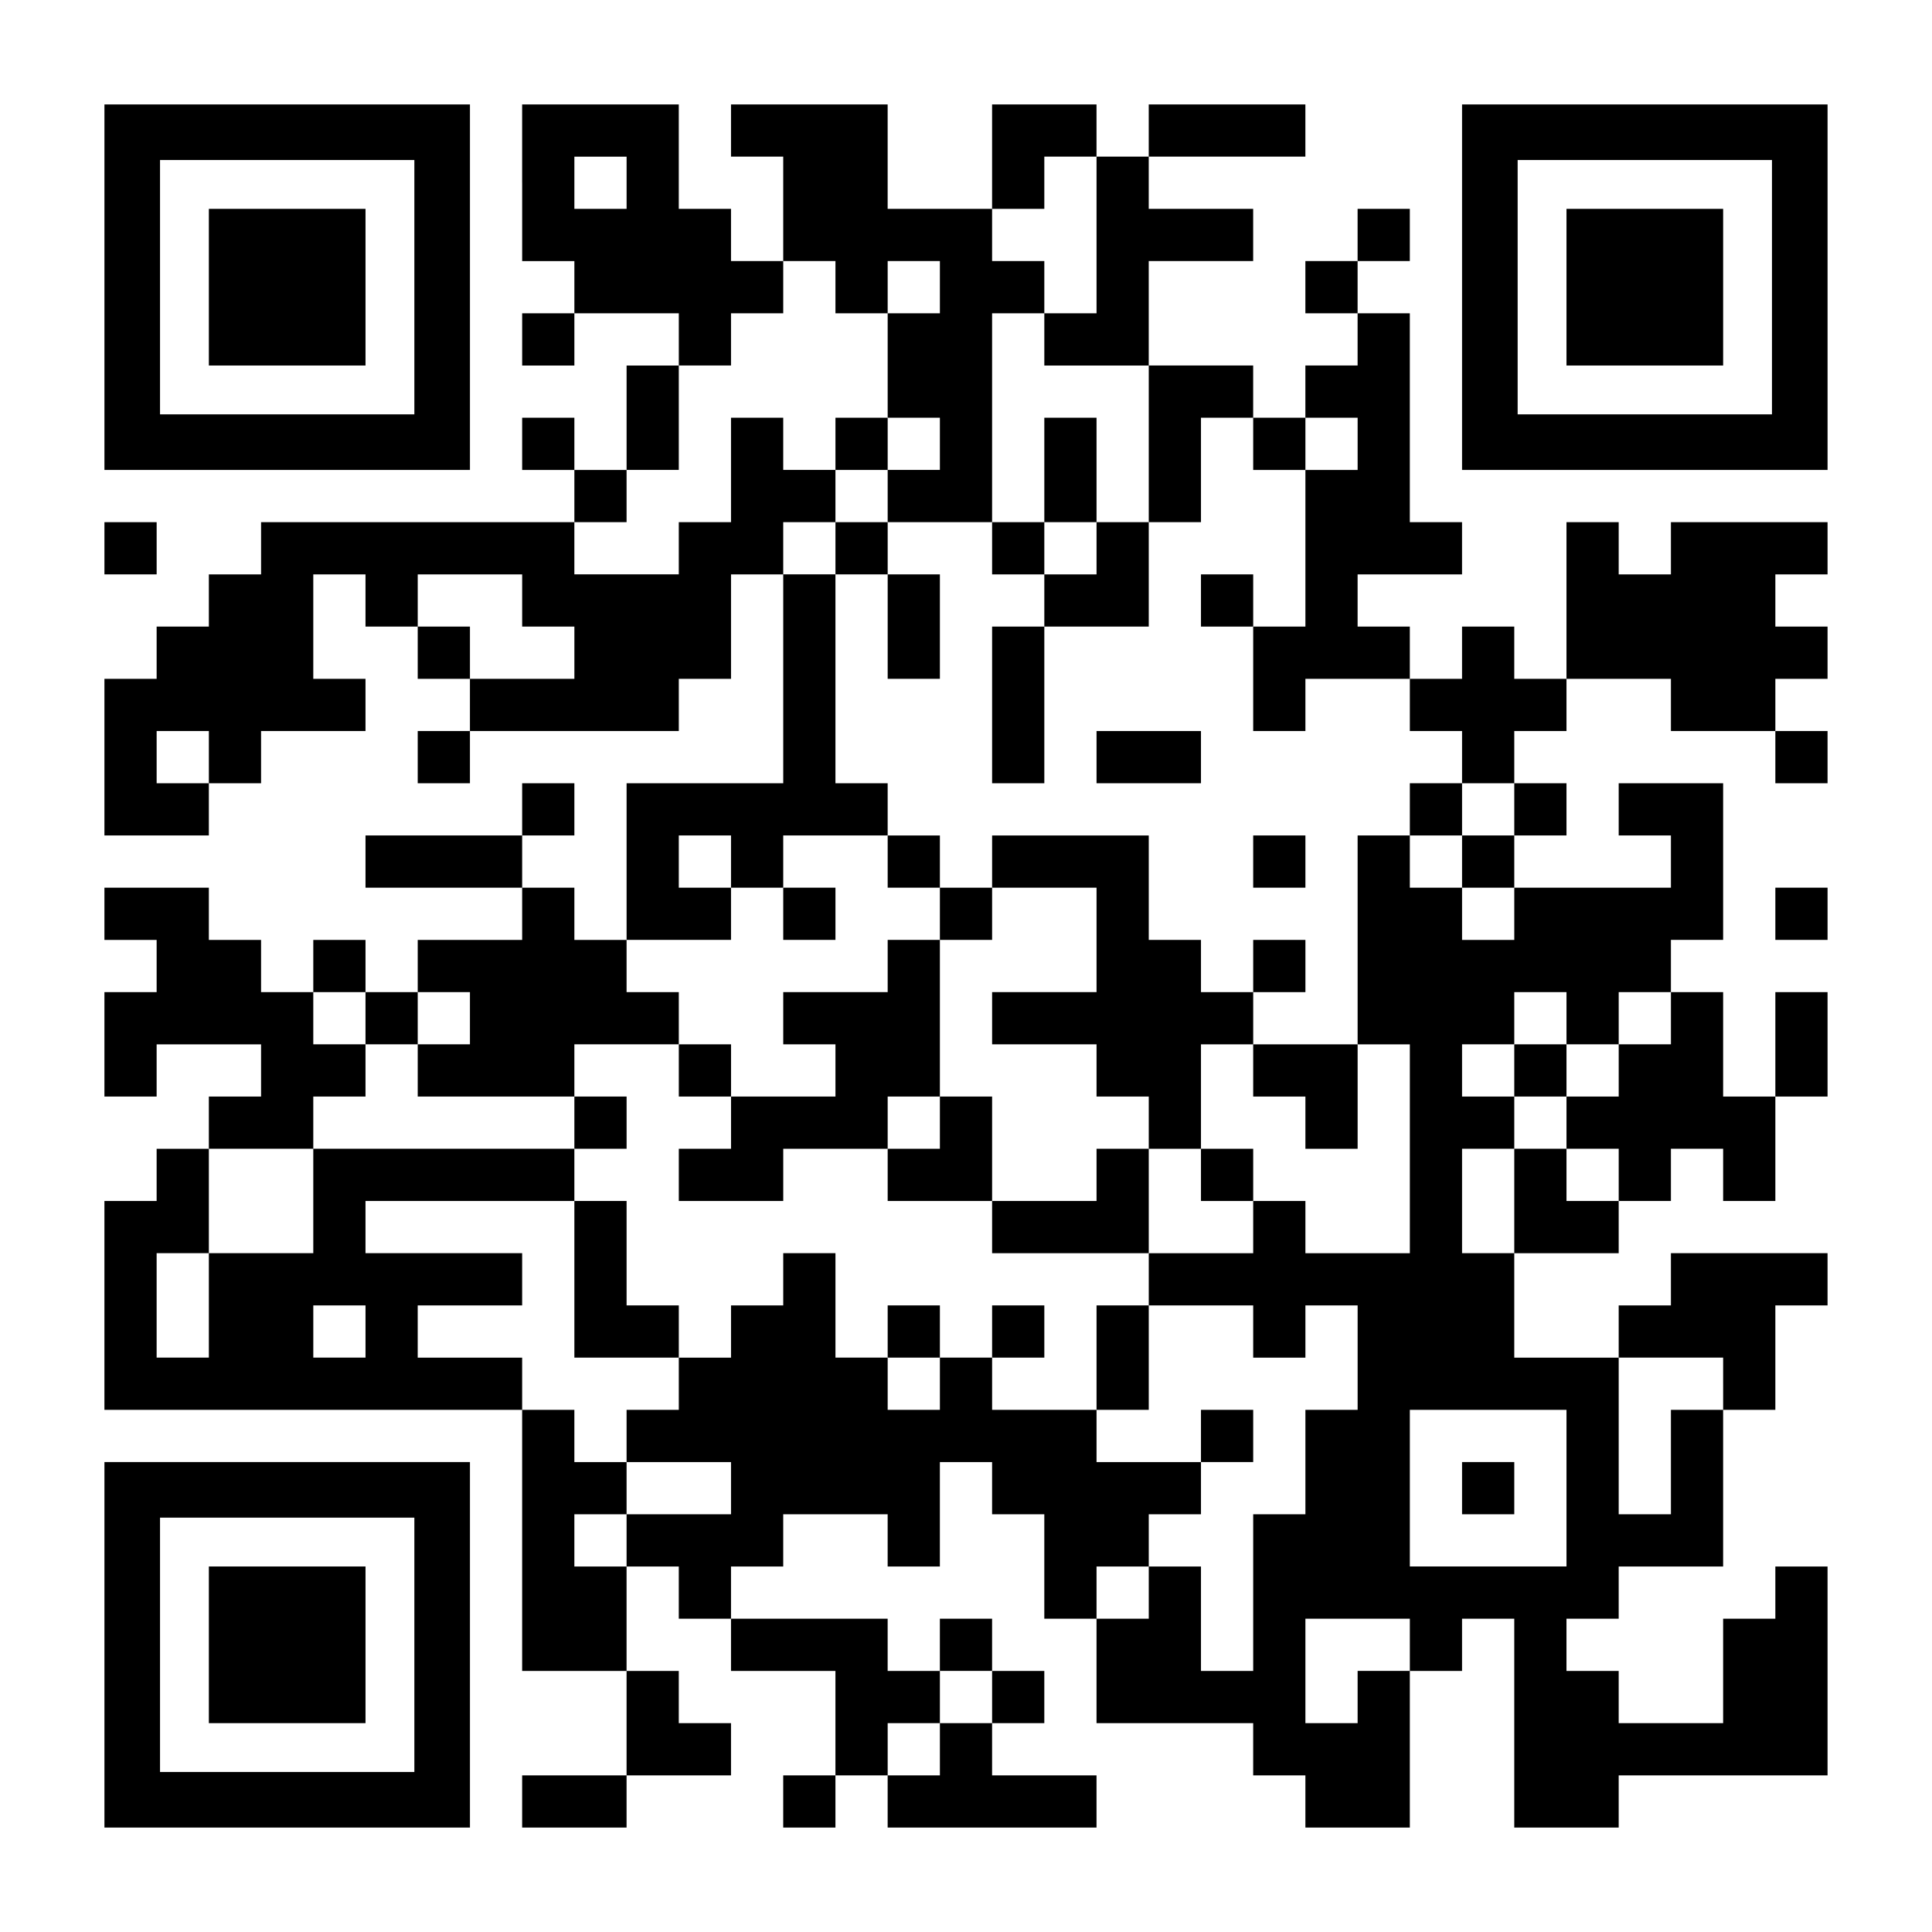 <?xml version="1.0" encoding="UTF-8" standalone="yes"?>
<svg version="1.0" xmlns="http://www.w3.org/2000/svg" width="1147px" height="1147px" viewBox="0 0 1147 1147" preserveAspectRatio="xMidYMid meet">
  <g transform="translate(0,1147) scale(0.1,-0.1)" fill="#000000" stroke="none">
    <path d="M620 9765 l0 -1085 1085 0 1085 0 0 1085 0 1085 -1085 0 -1085 0 0
-1085z m1840 0 l0 -755 -755 0 -755 0 0 755 0 755 755 0 755 0 0 -755z"/>
    <path d="M1240 9765 l0 -465 465 0 465 0 0 465 0 465 -465 0 -465 0 0 -465z"/>
    <path d="M3100 10385 l0 -465 155 0 155 0 0 -155 0 -155 -155 0 -155 0 0 -155
0 -155 155 0 155 0 0 155 0 155 310 0 310 0 0 -155 0 -155 -155 0 -155 0 0
-310 0 -310 -155 0 -155 0 0 155 0 155 -155 0 -155 0 0 -155 0 -155 155 0 155
0 0 -155 0 -155 -930 0 -930 0 0 -155 0 -155 -155 0 -155 0 0 -155 0 -155
-155 0 -155 0 0 -155 0 -155 -155 0 -155 0 0 -465 0 -465 310 0 310 0 0 155 0
155 155 0 155 0 0 155 0 155 310 0 310 0 0 155 0 155 -155 0 -155 0 0 310 0
310 155 0 155 0 0 -155 0 -155 155 0 155 0 0 -155 0 -155 155 0 155 0 0 -155
0 -155 -155 0 -155 0 0 -155 0 -155 155 0 155 0 0 155 0 155 620 0 620 0 0
155 0 155 155 0 155 0 0 310 0 310 155 0 155 0 0 -620 0 -620 -465 0 -465 0 0
-465 0 -465 -155 0 -155 0 0 155 0 155 -155 0 -155 0 0 155 0 155 155 0 155 0
0 155 0 155 -155 0 -155 0 0 -155 0 -155 -465 0 -465 0 0 -155 0 -155 465 0
465 0 0 -155 0 -155 -310 0 -310 0 0 -155 0 -155 -155 0 -155 0 0 155 0 155
-155 0 -155 0 0 -155 0 -155 -155 0 -155 0 0 155 0 155 -155 0 -155 0 0 155 0
155 -310 0 -310 0 0 -155 0 -155 155 0 155 0 0 -155 0 -155 -155 0 -155 0 0
-310 0 -310 155 0 155 0 0 155 0 155 310 0 310 0 0 -155 0 -155 -155 0 -155 0
0 -155 0 -155 -155 0 -155 0 0 -155 0 -155 -155 0 -155 0 0 -620 0 -620 1240
0 1240 0 0 -775 0 -775 310 0 310 0 0 -310 0 -310 -310 0 -310 0 0 -155 0
-155 310 0 310 0 0 155 0 155 310 0 310 0 0 155 0 155 -155 0 -155 0 0 155 0
155 -155 0 -155 0 0 310 0 310 155 0 155 0 0 -155 0 -155 155 0 155 0 0 -155
0 -155 310 0 310 0 0 -310 0 -310 -155 0 -155 0 0 -155 0 -155 155 0 155 0 0
155 0 155 155 0 155 0 0 -155 0 -155 620 0 620 0 0 155 0 155 -310 0 -310 0 0
155 0 155 155 0 155 0 0 155 0 155 -155 0 -155 0 0 155 0 155 -155 0 -155 0 0
-155 0 -155 -155 0 -155 0 0 155 0 155 -465 0 -465 0 0 155 0 155 155 0 155 0
0 155 0 155 310 0 310 0 0 -155 0 -155 155 0 155 0 0 310 0 310 155 0 155 0 0
-155 0 -155 155 0 155 0 0 -310 0 -310 155 0 155 0 0 -310 0 -310 465 0 465 0
0 -155 0 -155 155 0 155 0 0 -155 0 -155 310 0 310 0 0 465 0 465 155 0 155 0
0 155 0 155 155 0 155 0 0 -620 0 -620 310 0 310 0 0 155 0 155 620 0 620 0 0
620 0 620 -155 0 -155 0 0 -155 0 -155 -155 0 -155 0 0 -310 0 -310 -310 0
-310 0 0 155 0 155 -155 0 -155 0 0 155 0 155 155 0 155 0 0 155 0 155 310 0
310 0 0 465 0 465 155 0 155 0 0 310 0 310 155 0 155 0 0 155 0 155 -465 0
-465 0 0 -155 0 -155 -155 0 -155 0 0 -155 0 -155 -310 0 -310 0 0 310 0 310
310 0 310 0 0 155 0 155 155 0 155 0 0 155 0 155 155 0 155 0 0 -155 0 -155
155 0 155 0 0 310 0 310 155 0 155 0 0 310 0 310 -155 0 -155 0 0 -310 0 -310
-155 0 -155 0 0 310 0 310 -155 0 -155 0 0 155 0 155 155 0 155 0 0 465 0 465
-310 0 -310 0 0 -155 0 -155 155 0 155 0 0 -155 0 -155 -465 0 -465 0 0 155 0
155 155 0 155 0 0 155 0 155 -155 0 -155 0 0 155 0 155 155 0 155 0 0 155 0
155 310 0 310 0 0 -155 0 -155 310 0 310 0 0 -155 0 -155 155 0 155 0 0 155 0
155 -155 0 -155 0 0 155 0 155 155 0 155 0 0 155 0 155 -155 0 -155 0 0 155 0
155 155 0 155 0 0 155 0 155 -465 0 -465 0 0 -155 0 -155 -155 0 -155 0 0 155
0 155 -155 0 -155 0 0 -465 0 -465 -155 0 -155 0 0 155 0 155 -155 0 -155 0 0
-155 0 -155 -155 0 -155 0 0 155 0 155 -155 0 -155 0 0 155 0 155 310 0 310 0
0 155 0 155 -155 0 -155 0 0 620 0 620 -155 0 -155 0 0 155 0 155 155 0 155 0
0 155 0 155 -155 0 -155 0 0 -155 0 -155 -155 0 -155 0 0 -155 0 -155 155 0
155 0 0 -155 0 -155 -155 0 -155 0 0 -155 0 -155 -155 0 -155 0 0 155 0 155
-310 0 -310 0 0 310 0 310 310 0 310 0 0 155 0 155 -310 0 -310 0 0 155 0 155
465 0 465 0 0 155 0 155 -465 0 -465 0 0 -155 0 -155 -155 0 -155 0 0 155 0
155 -310 0 -310 0 0 -310 0 -310 -310 0 -310 0 0 310 0 310 -465 0 -465 0 0
-155 0 -155 155 0 155 0 0 -310 0 -310 -155 0 -155 0 0 155 0 155 -155 0 -155
0 0 310 0 310 -465 0 -465 0 0 -465z m620 0 l0 -155 -155 0 -155 0 0 155 0
155 155 0 155 0 0 -155z m2790 -310 l0 -465 -155 0 -155 0 0 -155 0 -155 310
0 310 0 0 -465 0 -465 155 0 155 0 0 310 0 310 155 0 155 0 0 -155 0 -155 155
0 155 0 0 155 0 155 155 0 155 0 0 -155 0 -155 -155 0 -155 0 0 -465 0 -465
-155 0 -155 0 0 -310 0 -310 155 0 155 0 0 155 0 155 310 0 310 0 0 -155 0
-155 155 0 155 0 0 -155 0 -155 155 0 155 0 0 -155 0 -155 -155 0 -155 0 0
-155 0 -155 155 0 155 0 0 -155 0 -155 -155 0 -155 0 0 155 0 155 -155 0 -155
0 0 155 0 155 -155 0 -155 0 0 -620 0 -620 155 0 155 0 0 -620 0 -620 -310 0
-310 0 0 155 0 155 -155 0 -155 0 0 -155 0 -155 -310 0 -310 0 0 -155 0 -155
310 0 310 0 0 -155 0 -155 155 0 155 0 0 155 0 155 155 0 155 0 0 -310 0 -310
-155 0 -155 0 0 -310 0 -310 -155 0 -155 0 0 -465 0 -465 -155 0 -155 0 0 310
0 310 -155 0 -155 0 0 -155 0 -155 -155 0 -155 0 0 155 0 155 155 0 155 0 0
155 0 155 155 0 155 0 0 155 0 155 -310 0 -310 0 0 155 0 155 -310 0 -310 0 0
155 0 155 -155 0 -155 0 0 -155 0 -155 -155 0 -155 0 0 155 0 155 -155 0 -155
0 0 310 0 310 -155 0 -155 0 0 -155 0 -155 -155 0 -155 0 0 -155 0 -155 -155
0 -155 0 0 -155 0 -155 -155 0 -155 0 0 -155 0 -155 310 0 310 0 0 -155 0
-155 -310 0 -310 0 0 -155 0 -155 -155 0 -155 0 0 155 0 155 155 0 155 0 0
155 0 155 -155 0 -155 0 0 155 0 155 -155 0 -155 0 0 155 0 155 -310 0 -310 0
0 155 0 155 310 0 310 0 0 155 0 155 -465 0 -465 0 0 155 0 155 620 0 620 0 0
155 0 155 -775 0 -775 0 0 -310 0 -310 -310 0 -310 0 0 -310 0 -310 -155 0
-155 0 0 310 0 310 155 0 155 0 0 310 0 310 310 0 310 0 0 155 0 155 155 0
155 0 0 155 0 155 -155 0 -155 0 0 155 0 155 155 0 155 0 0 -155 0 -155 155 0
155 0 0 155 0 155 155 0 155 0 0 -155 0 -155 -155 0 -155 0 0 -155 0 -155 465
0 465 0 0 155 0 155 310 0 310 0 0 155 0 155 -155 0 -155 0 0 155 0 155 310 0
310 0 0 155 0 155 -155 0 -155 0 0 155 0 155 155 0 155 0 0 -155 0 -155 155 0
155 0 0 155 0 155 310 0 310 0 0 155 0 155 -155 0 -155 0 0 620 0 620 -155 0
-155 0 0 155 0 155 155 0 155 0 0 155 0 155 -155 0 -155 0 0 155 0 155 -155 0
-155 0 0 -310 0 -310 -155 0 -155 0 0 -155 0 -155 -310 0 -310 0 0 155 0 155
155 0 155 0 0 155 0 155 155 0 155 0 0 310 0 310 155 0 155 0 0 155 0 155 155
0 155 0 0 155 0 155 155 0 155 0 0 -155 0 -155 155 0 155 0 0 155 0 155 155 0
155 0 0 -155 0 -155 -155 0 -155 0 0 -310 0 -310 155 0 155 0 0 -155 0 -155
-155 0 -155 0 0 -155 0 -155 310 0 310 0 0 620 0 620 155 0 155 0 0 155 0 155
-155 0 -155 0 0 155 0 155 155 0 155 0 0 155 0 155 155 0 155 0 0 -465z
m-3410 -2170 l0 -155 155 0 155 0 0 -155 0 -155 -310 0 -310 0 0 155 0 155
-155 0 -155 0 0 155 0 155 310 0 310 0 0 -155z m-1860 -930 l0 -155 -155 0
-155 0 0 155 0 155 155 0 155 0 0 -155z m8060 -1550 l0 -155 155 0 155 0 0
155 0 155 155 0 155 0 0 -155 0 -155 -155 0 -155 0 0 -155 0 -155 -155 0 -155
0 0 -155 0 -155 155 0 155 0 0 -155 0 -155 -155 0 -155 0 0 155 0 155 -155 0
-155 0 0 -310 0 -310 -155 0 -155 0 0 310 0 310 155 0 155 0 0 155 0 155 -155
0 -155 0 0 155 0 155 155 0 155 0 0 155 0 155 155 0 155 0 0 -155z m-7130
-1860 l0 -155 -155 0 -155 0 0 155 0 155 155 0 155 0 0 -155z m8060 -310 l0
-155 -155 0 -155 0 0 -310 0 -310 -155 0 -155 0 0 465 0 465 310 0 310 0 0
-155z m-930 -620 l0 -465 -465 0 -465 0 0 465 0 465 465 0 465 0 0 -465z
m-930 -930 l0 -155 -155 0 -155 0 0 -155 0 -155 -155 0 -155 0 0 310 0 310
310 0 310 0 0 -155z m-2480 -310 l0 -155 -155 0 -155 0 0 -155 0 -155 -155 0
-155 0 0 155 0 155 155 0 155 0 0 155 0 155 155 0 155 0 0 -155z"/>
    <path d="M4960 8835 l0 -155 155 0 155 0 0 155 0 155 -155 0 -155 0 0 -155z"/>
    <path d="M6200 8680 l0 -310 -155 0 -155 0 0 -155 0 -155 155 0 155 0 0 -155
0 -155 -155 0 -155 0 0 -465 0 -465 155 0 155 0 0 465 0 465 310 0 310 0 0
310 0 310 -155 0 -155 0 0 310 0 310 -155 0 -155 0 0 -310z m310 -465 l0 -155
-155 0 -155 0 0 155 0 155 155 0 155 0 0 -155z"/>
    <path d="M4960 8215 l0 -155 155 0 155 0 0 -310 0 -310 155 0 155 0 0 310 0
310 -155 0 -155 0 0 155 0 155 -155 0 -155 0 0 -155z"/>
    <path d="M7130 7905 l0 -155 155 0 155 0 0 155 0 155 -155 0 -155 0 0 -155z"/>
    <path d="M6510 6975 l0 -155 310 0 310 0 0 155 0 155 -310 0 -310 0 0 -155z"/>
    <path d="M8370 6665 l0 -155 155 0 155 0 0 155 0 155 -155 0 -155 0 0 -155z"/>
    <path d="M5270 6355 l0 -155 155 0 155 0 0 -155 0 -155 -155 0 -155 0 0 -155
0 -155 -310 0 -310 0 0 -155 0 -155 155 0 155 0 0 -155 0 -155 -310 0 -310 0
0 155 0 155 -155 0 -155 0 0 -155 0 -155 155 0 155 0 0 -155 0 -155 -155 0
-155 0 0 -155 0 -155 310 0 310 0 0 155 0 155 310 0 310 0 0 -155 0 -155 310
0 310 0 0 -155 0 -155 465 0 465 0 0 310 0 310 155 0 155 0 0 -155 0 -155 155
0 155 0 0 155 0 155 -155 0 -155 0 0 310 0 310 155 0 155 0 0 -155 0 -155 155
0 155 0 0 -155 0 -155 155 0 155 0 0 310 0 310 -310 0 -310 0 0 155 0 155 155
0 155 0 0 155 0 155 -155 0 -155 0 0 -155 0 -155 -155 0 -155 0 0 155 0 155
-155 0 -155 0 0 310 0 310 -465 0 -465 0 0 -155 0 -155 -155 0 -155 0 0 155 0
155 -155 0 -155 0 0 -155z m1240 -465 l0 -310 -310 0 -310 0 0 -155 0 -155
310 0 310 0 0 -155 0 -155 155 0 155 0 0 -155 0 -155 -155 0 -155 0 0 -155 0
-155 -310 0 -310 0 0 310 0 310 -155 0 -155 0 0 -155 0 -155 -155 0 -155 0 0
155 0 155 155 0 155 0 0 465 0 465 155 0 155 0 0 155 0 155 310 0 310 0 0
-310z"/>
    <path d="M7440 6355 l0 -155 155 0 155 0 0 155 0 155 -155 0 -155 0 0 -155z"/>
    <path d="M4650 6045 l0 -155 155 0 155 0 0 155 0 155 -155 0 -155 0 0 -155z"/>
    <path d="M3410 4805 l0 -155 155 0 155 0 0 155 0 155 -155 0 -155 0 0 -155z"/>
    <path d="M3410 3875 l0 -465 310 0 310 0 0 155 0 155 -155 0 -155 0 0 310 0
310 -155 0 -155 0 0 -465z"/>
    <path d="M5270 3565 l0 -155 155 0 155 0 0 155 0 155 -155 0 -155 0 0 -155z"/>
    <path d="M5890 3565 l0 -155 155 0 155 0 0 155 0 155 -155 0 -155 0 0 -155z"/>
    <path d="M6510 3410 l0 -310 155 0 155 0 0 310 0 310 -155 0 -155 0 0 -310z"/>
    <path d="M7130 2945 l0 -155 155 0 155 0 0 155 0 155 -155 0 -155 0 0 -155z"/>
    <path d="M8990 5115 l0 -155 155 0 155 0 0 155 0 155 -155 0 -155 0 0 -155z"/>
    <path d="M8680 2635 l0 -155 155 0 155 0 0 155 0 155 -155 0 -155 0 0 -155z"/>
    <path d="M8680 9765 l0 -1085 1085 0 1085 0 0 1085 0 1085 -1085 0 -1085 0 0
-1085z m1840 0 l0 -755 -755 0 -755 0 0 755 0 755 755 0 755 0 0 -755z"/>
    <path d="M9300 9765 l0 -465 465 0 465 0 0 465 0 465 -465 0 -465 0 0 -465z"/>
    <path d="M620 8215 l0 -155 155 0 155 0 0 155 0 155 -155 0 -155 0 0 -155z"/>
    <path d="M10540 6045 l0 -155 155 0 155 0 0 155 0 155 -155 0 -155 0 0 -155z"/>
    <path d="M620 1705 l0 -1085 1085 0 1085 0 0 1085 0 1085 -1085 0 -1085 0 0
-1085z m1840 0 l0 -755 -755 0 -755 0 0 755 0 755 755 0 755 0 0 -755z"/>
    <path d="M1240 1705 l0 -465 465 0 465 0 0 465 0 465 -465 0 -465 0 0 -465z"/>
  </g>
</svg>